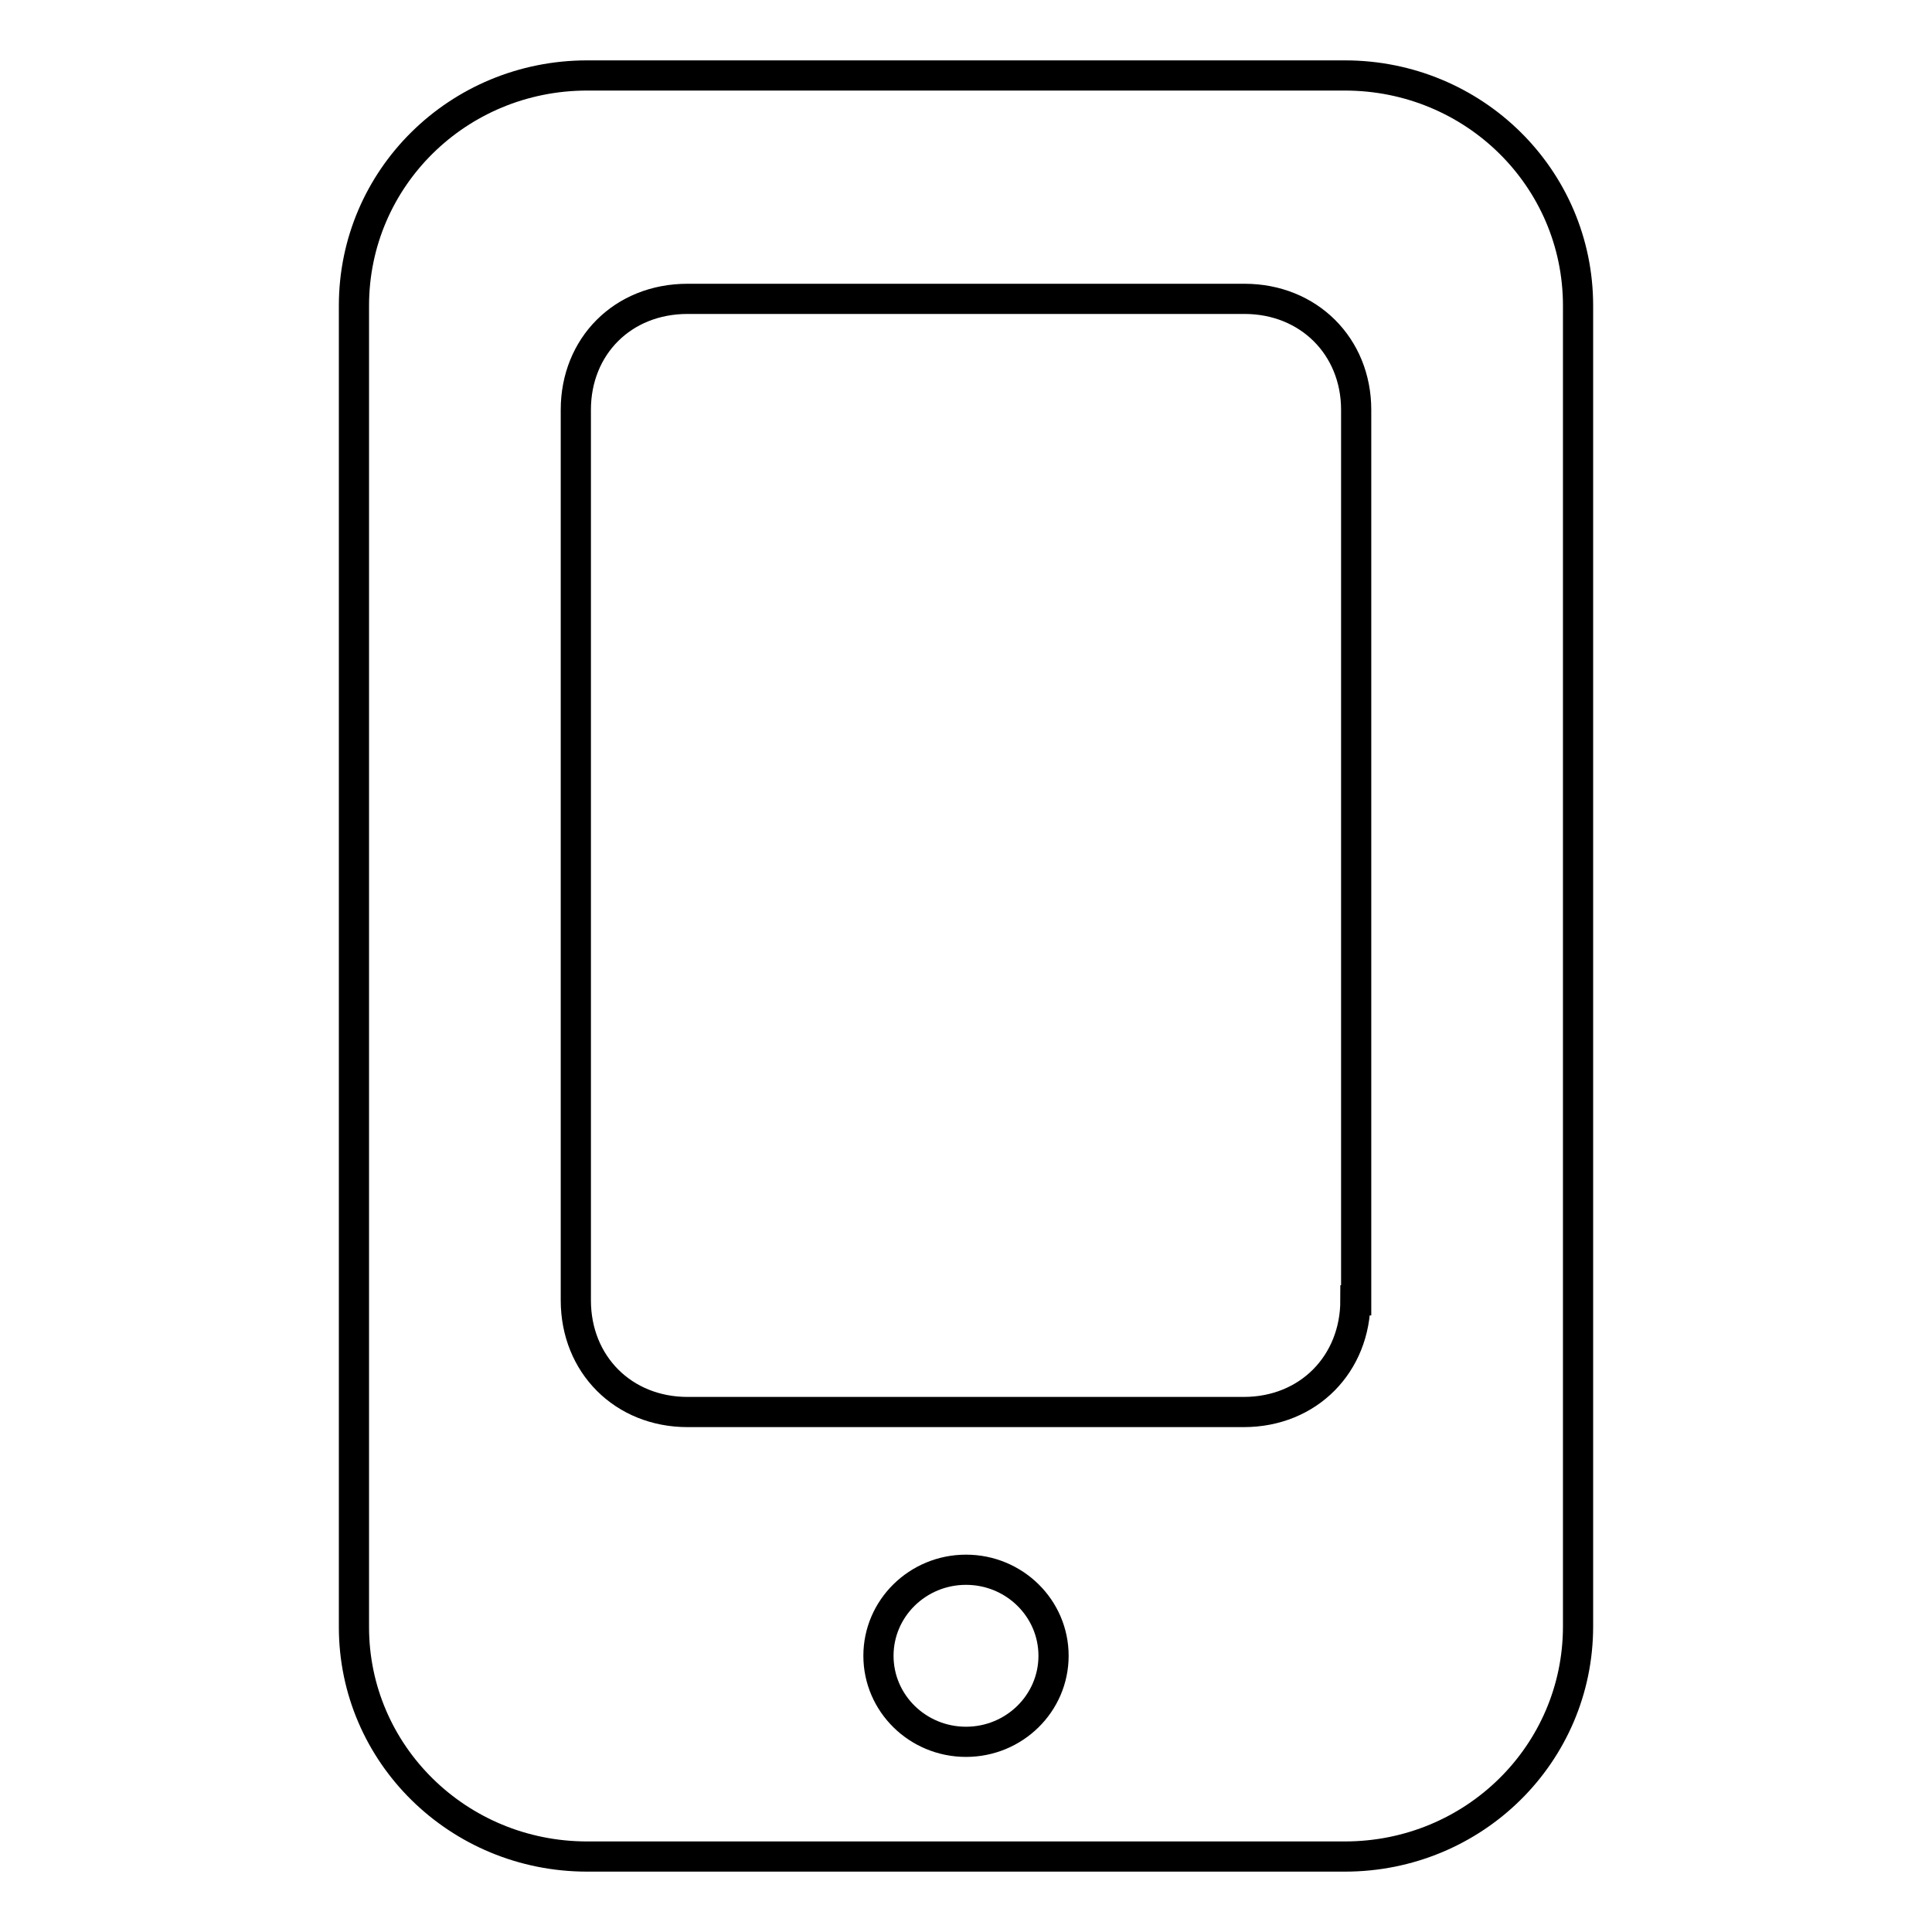 <?xml version="1.0" encoding="utf-8"?>
<!-- Svg Vector Icons : http://www.onlinewebfonts.com/icon -->
<!DOCTYPE svg PUBLIC "-//W3C//DTD SVG 1.1//EN" "http://www.w3.org/Graphics/SVG/1.1/DTD/svg11.dtd">
<svg version="1.1" xmlns="http://www.w3.org/2000/svg" xmlns:xlink="http://www.w3.org/1999/xlink" x="0px" y="0px" viewBox="0 0 256 256" enable-background="new 0 0 256 256" xml:space="preserve">
<g> <path stroke-width="4" fill-opacity="0" stroke="#000000"  d="M178.2,10H77.8c-17.1,0-30.9,13.6-30.9,30.5v175.1c0,16.8,13.8,30.4,30.9,30.4h100.4 c17.1,0,30.9-13.6,30.9-30.5V40.5C209.1,23.6,195.3,10,178.2,10z M128,230.8c-6.4,0-11.6-5.1-11.6-11.4c0-6.3,5.2-11.4,11.6-11.4 c6.4,0,11.6,5.1,11.6,11.4C139.6,225.7,134.4,230.8,128,230.8z M179.6,172.3c0,8.4-6.2,14.8-14.8,14.8H91.1 c-8.5,0-14.8-6.3-14.8-14.8v-118c0-8.4,6.2-14.7,14.8-14.7h73.8c8.5,0,14.8,6.3,14.8,14.7V172.3z"/></g>
</svg>